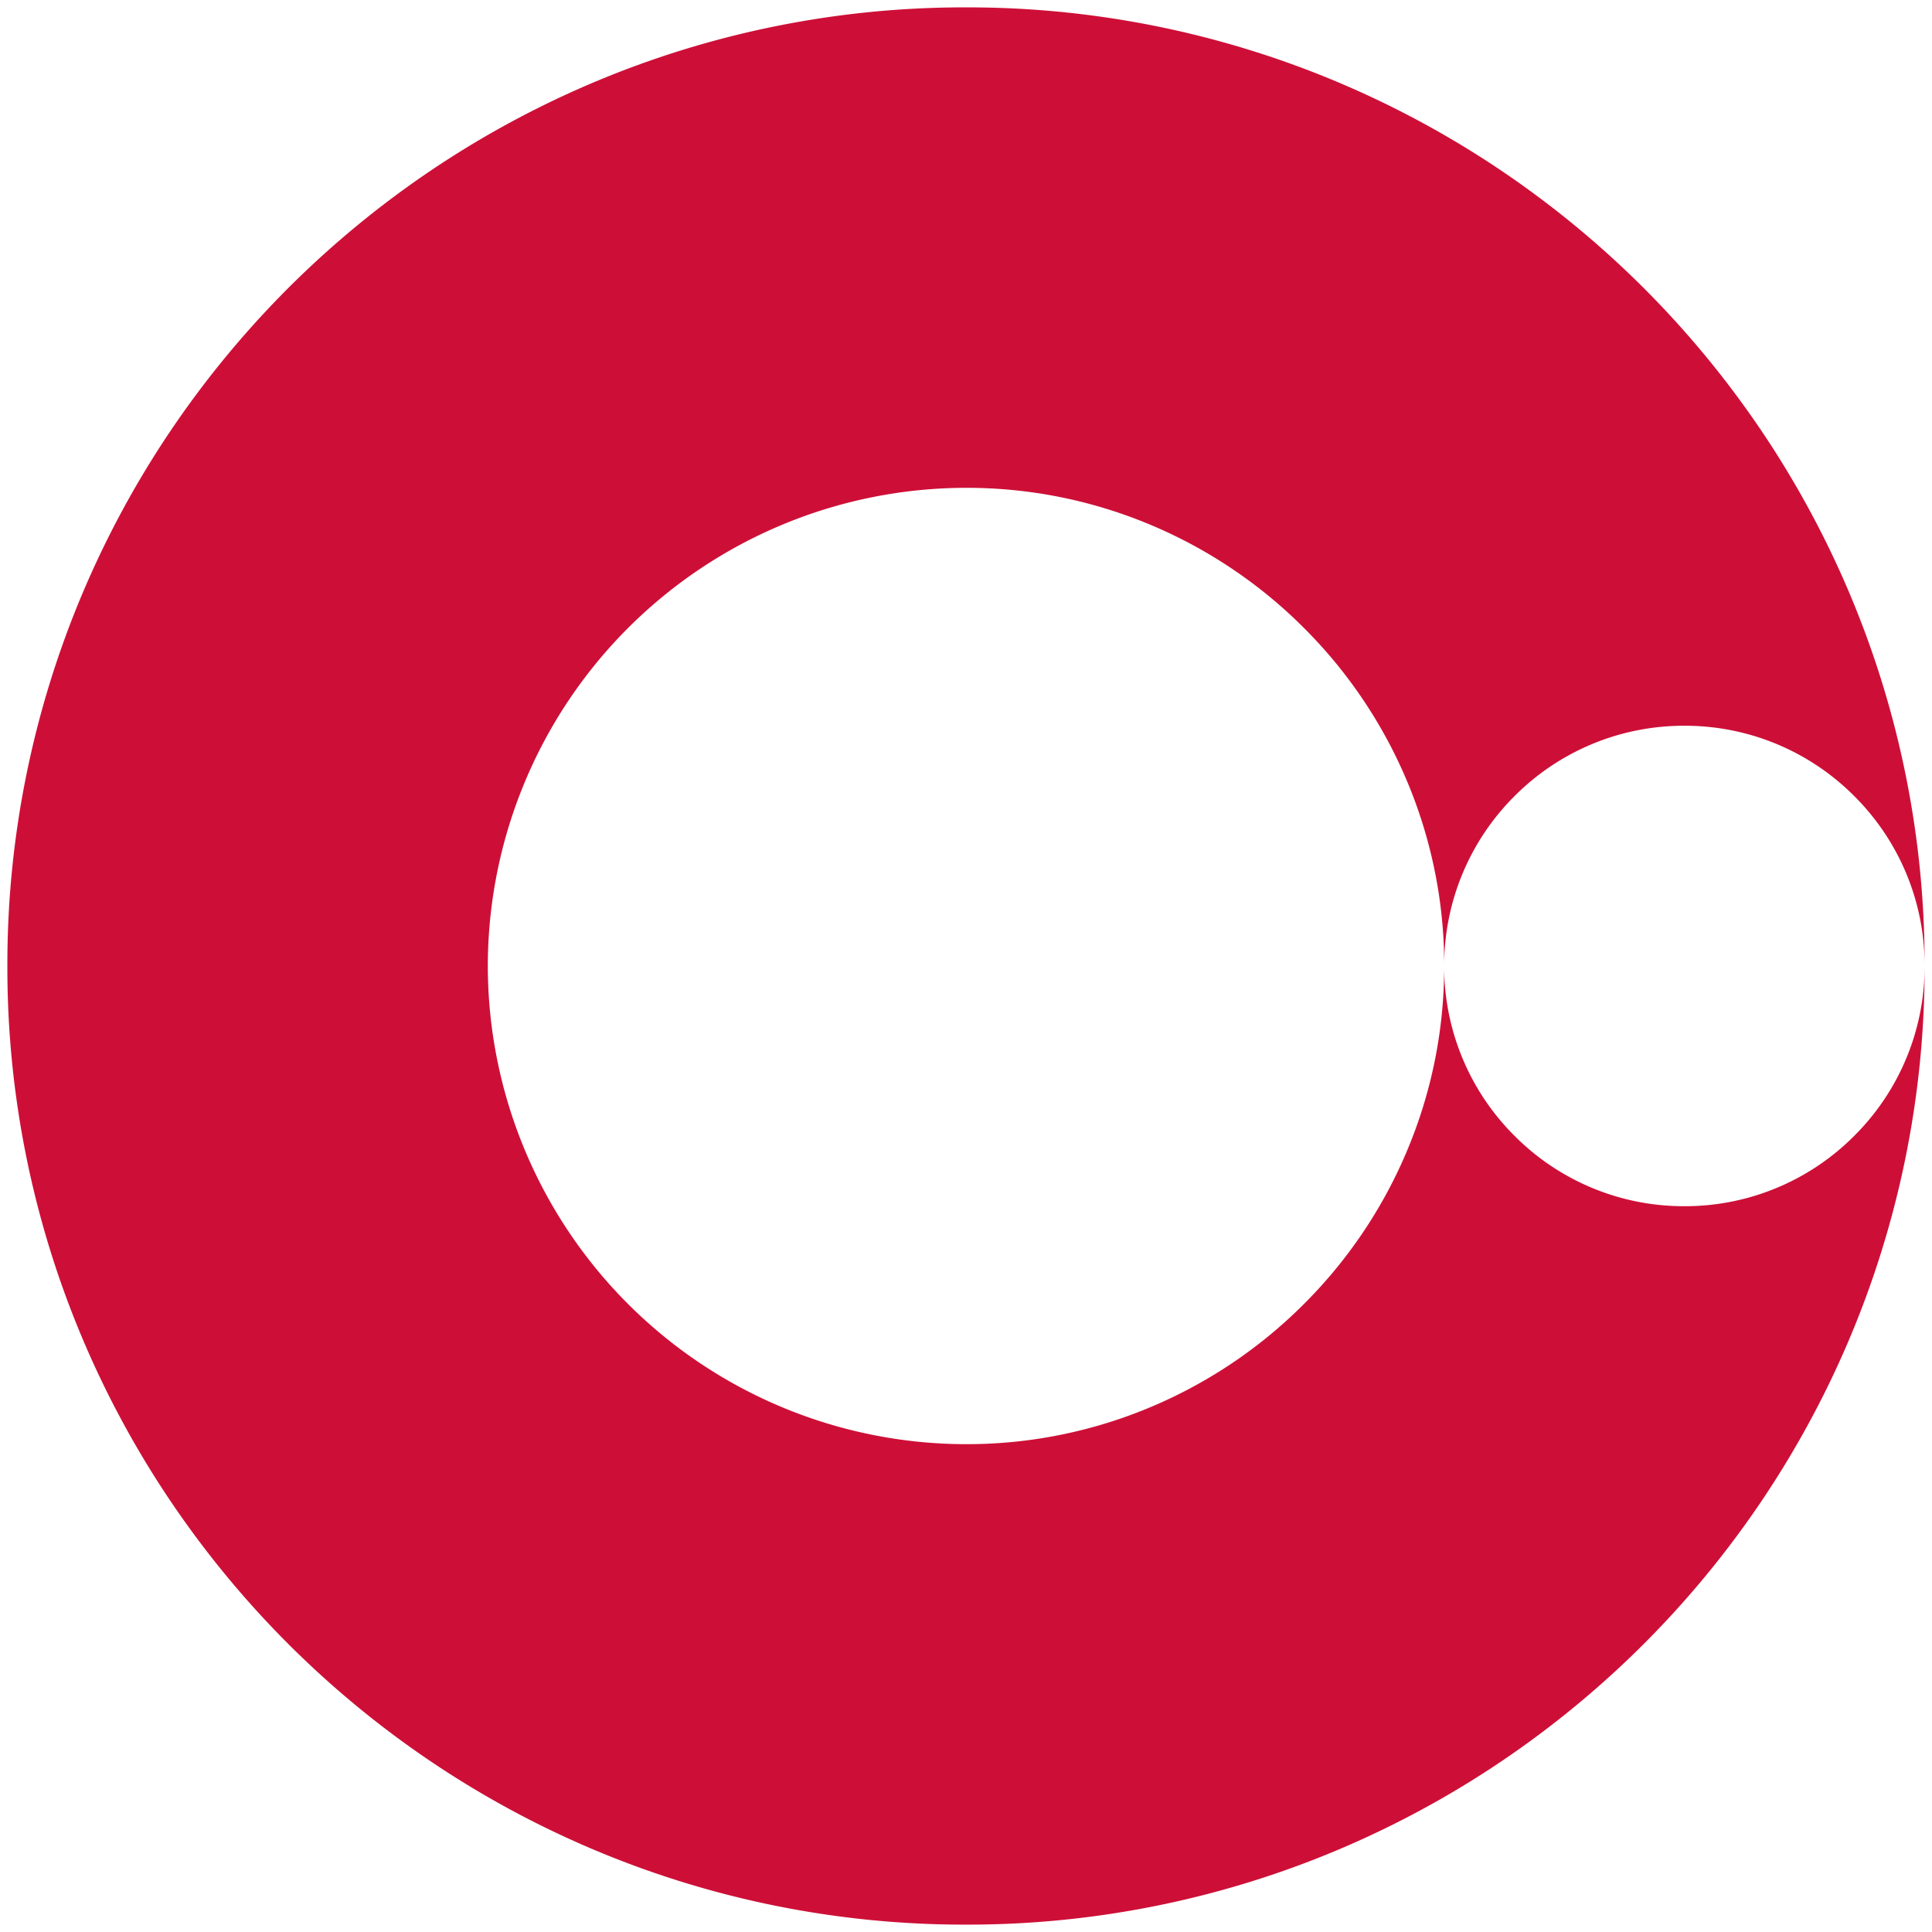 <svg xmlns="http://www.w3.org/2000/svg" width="131" height="131" viewBox="0 0 131 131"><path d="M-1924,102a64.589,64.589,0,0,1-25.3-5.108,65.009,65.009,0,0,1-11.041-5.993,65.465,65.465,0,0,1-9.62-7.937,65.463,65.463,0,0,1-7.937-9.62,65.008,65.008,0,0,1-5.993-11.041A64.59,64.59,0,0,1-1989,37a64.59,64.59,0,0,1,5.108-25.3A65.008,65.008,0,0,1-1977.9.658a65.463,65.463,0,0,1,7.937-9.62,65.465,65.465,0,0,1,9.62-7.937,65.009,65.009,0,0,1,11.041-5.993A64.589,64.589,0,0,1-1924-28a64.591,64.591,0,0,1,25.3,5.108,65.015,65.015,0,0,1,11.041,5.993,65.481,65.481,0,0,1,9.62,7.937A65.478,65.478,0,0,1-1870.1.658a65.012,65.012,0,0,1,5.993,11.041A64.588,64.588,0,0,1-1859,36.98a16.183,16.183,0,0,0-4.771-11.5,16.181,16.181,0,0,0-11.517-4.77,16.182,16.182,0,0,0-11.518,4.77,16.2,16.2,0,0,0-4.769,11.308,32.172,32.172,0,0,0-2.611-12.535,32.385,32.385,0,0,0-6.966-10.24,32.379,32.379,0,0,0-10.284-6.905A32.148,32.148,0,0,0-1924,4.577,32.46,32.46,0,0,0-1956.424,37,32.46,32.46,0,0,0-1924,69.423a32.148,32.148,0,0,0,12.563-2.533,32.379,32.379,0,0,0,10.284-6.905,32.385,32.385,0,0,0,6.966-10.24,32.135,32.135,0,0,0,2.609-12.535,16.206,16.206,0,0,0,4.771,11.306,16.181,16.181,0,0,0,11.518,4.771,16.181,16.181,0,0,0,11.517-4.771,16.182,16.182,0,0,0,4.771-11.5,64.589,64.589,0,0,1-5.108,25.287,65.012,65.012,0,0,1-5.993,11.041,65.478,65.478,0,0,1-7.937,9.62,65.481,65.481,0,0,1-9.62,7.937,65.014,65.014,0,0,1-11.041,5.993A64.591,64.591,0,0,1-1924,102Z" transform="translate(1989.5 28.5)" fill="#cd0f37" stroke="rgba(0,0,0,0)" stroke-miterlimit="10" stroke-width="1"></path></svg>